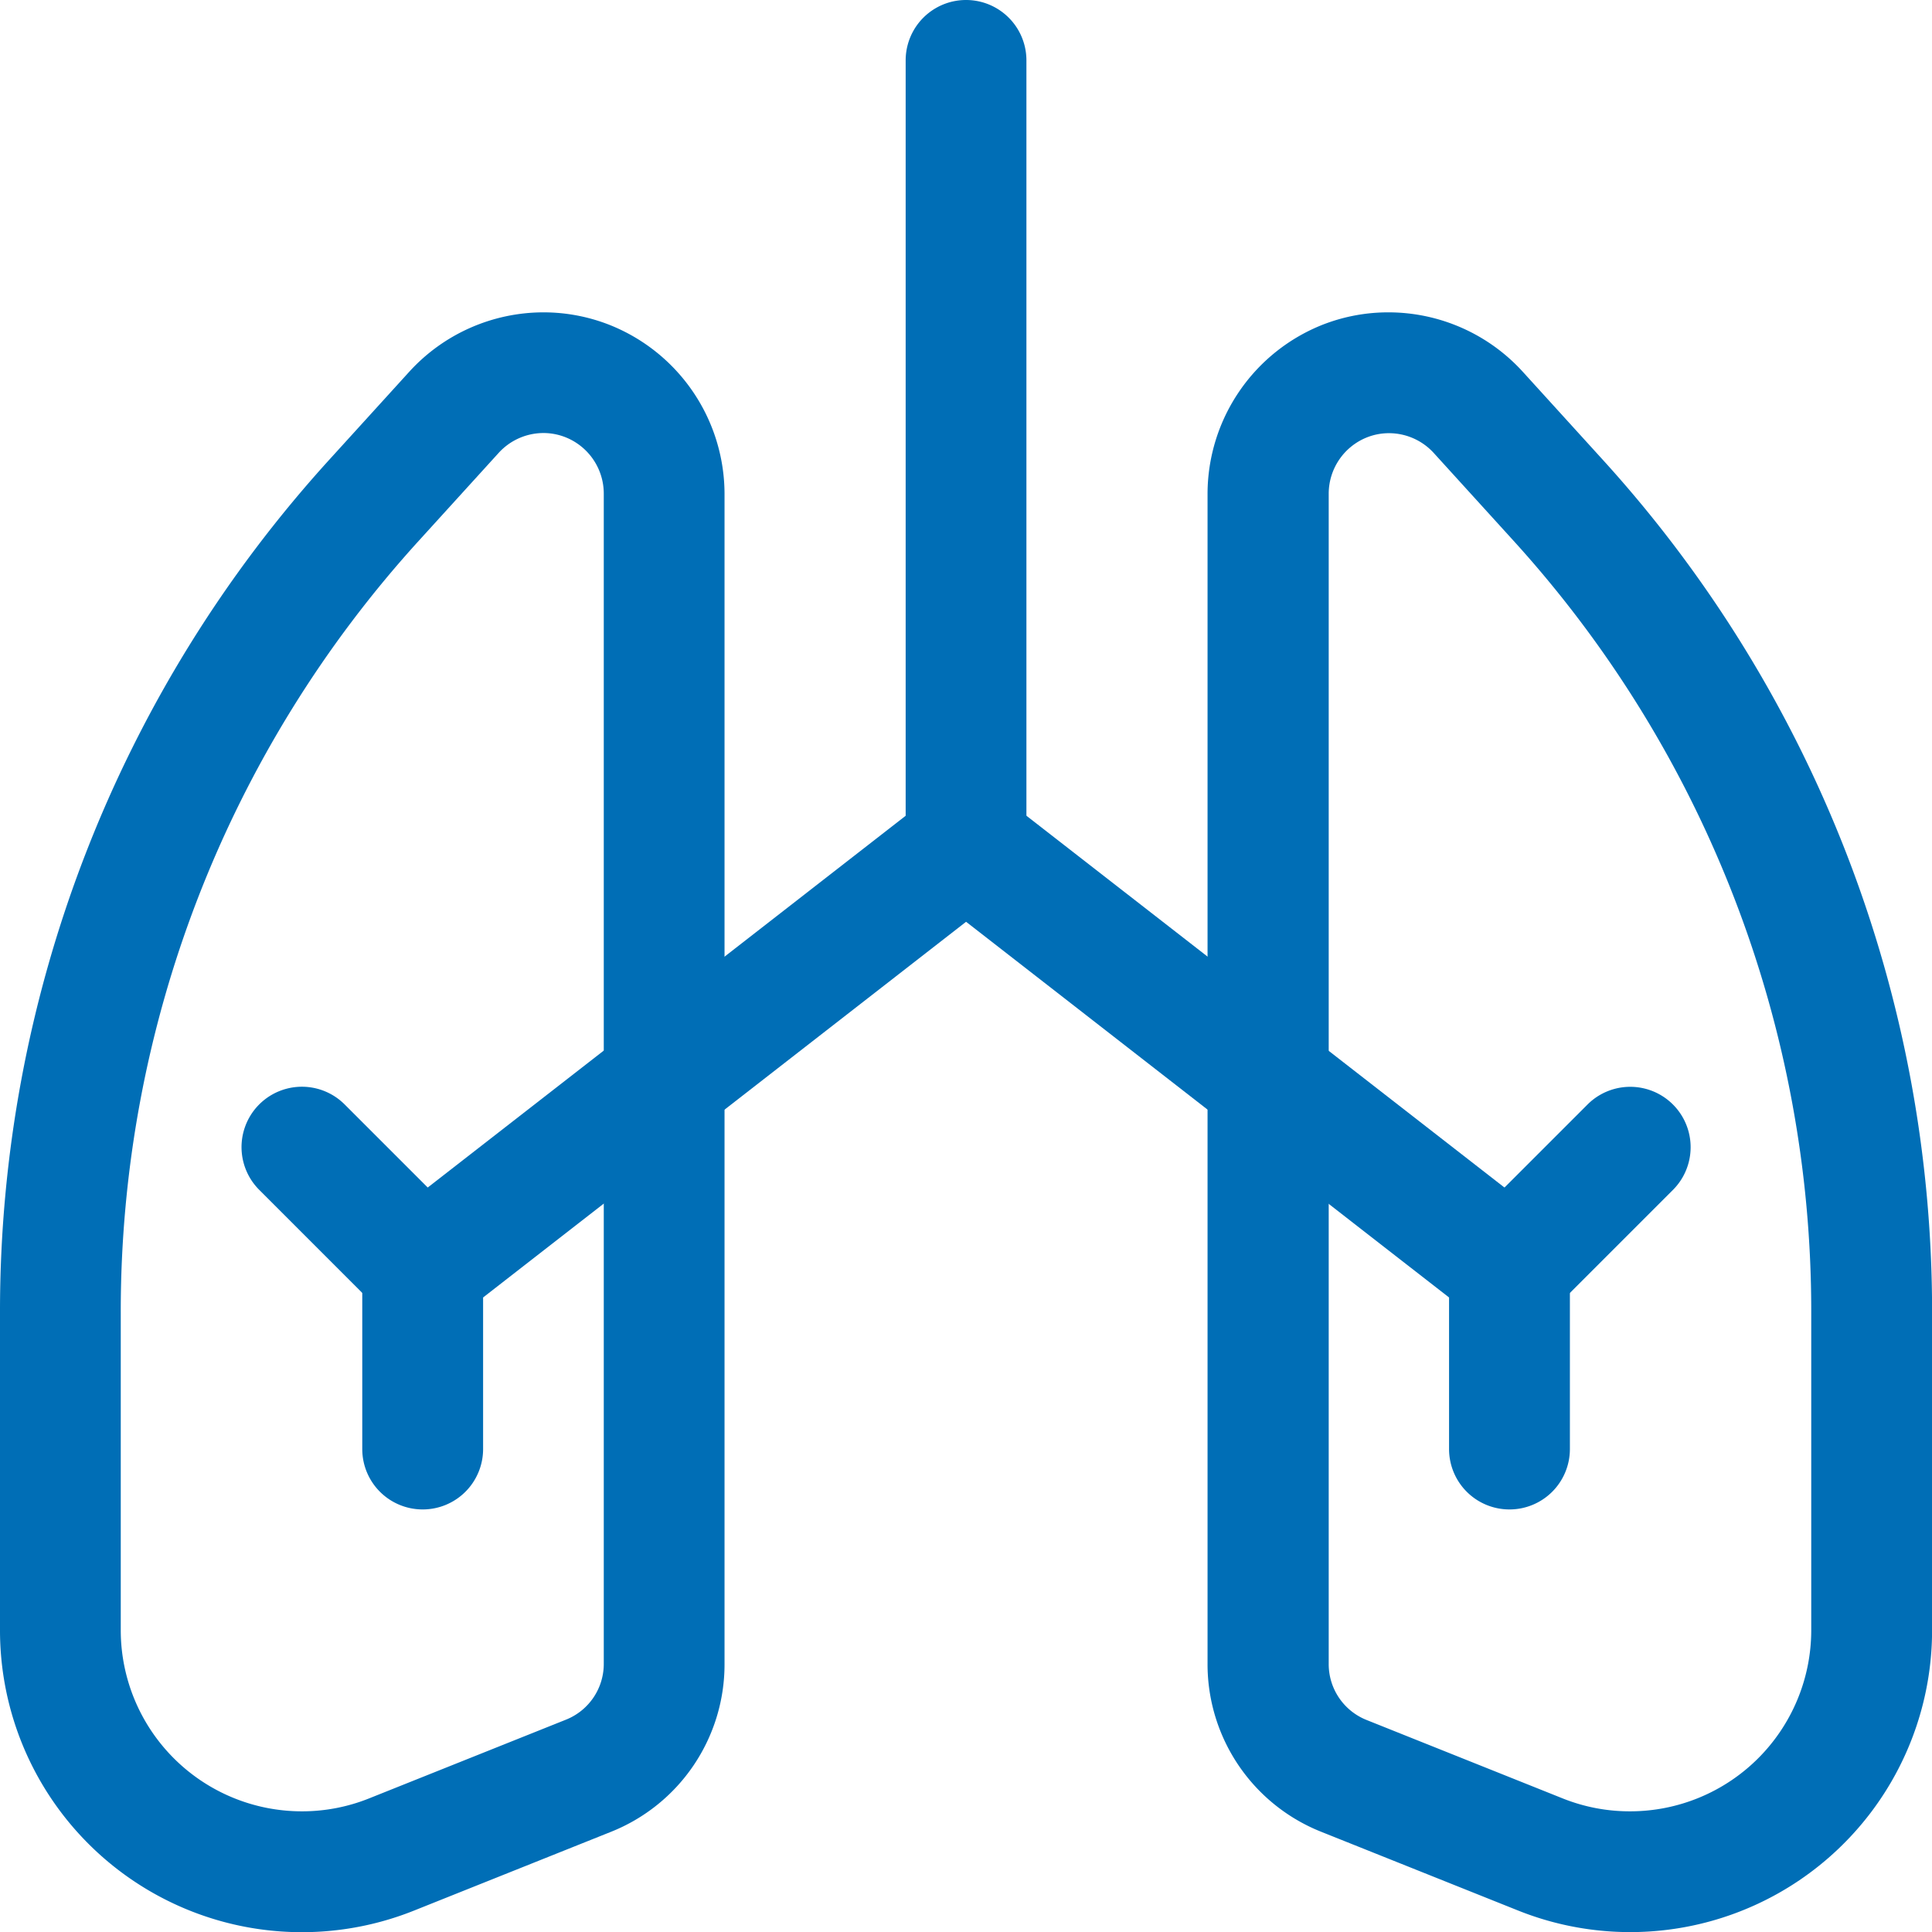 <svg xmlns="http://www.w3.org/2000/svg" width="23.999" height="24" viewBox="0 0 23.999 24"><g transform="translate(-389 -1962)"><path d="M401,1973.25a.75.75,0,0,1-.75-.75v-9.75a.75.75,0,0,1,1.5,0v9.75A.75.75,0,0,1,401,1973.25Z" fill="#006eb6"/><path d="M395.751,1965.88h0a2.237,2.237,0,0,1,.811.152,2.263,2.263,0,0,1,1.438,2.1v14.535a2.239,2.239,0,0,1-1.414,2.089l-2.443.977A3.75,3.75,0,0,1,389,1982.25v-3.95a15.72,15.72,0,0,1,4.1-10.6l.989-1.088A2.257,2.257,0,0,1,395.751,1965.88Zm-3,18.62a2.237,2.237,0,0,0,.835-.161l2.443-.977a.746.746,0,0,0,.471-.7V1968.13a.754.754,0,0,0-.479-.7.745.745,0,0,0-.27-.051.754.754,0,0,0-.556.246l-.989,1.088a14.222,14.222,0,0,0-3.706,9.587v3.95a2.25,2.25,0,0,0,2.25,2.25Z" fill="#006eb6"/><path d="M394.25,1980.75a.75.75,0,0,1-.75-.75v-2.25a.75.75,0,0,1,.29-.592l6.75-5.25a.75.75,0,0,1,.921,1.184l-6.46,5.025V1980A.75.75,0,0,1,394.25,1980.75Z" fill="#006eb6"/><path d="M394.25,1978.5a.748.748,0,0,1-.53-.22l-1.5-1.5a.75.75,0,1,1,1.061-1.061l1.5,1.5a.75.75,0,0,1-.53,1.28Z" fill="#006eb6"/><path d="M406.249,1965.88a2.257,2.257,0,0,1,1.665.736l.989,1.088A15.718,15.718,0,0,1,413,1978.3v3.951a3.75,3.75,0,0,1-5.143,3.481l-2.443-.977a2.24,2.24,0,0,1-1.414-2.089V1968.13a2.263,2.263,0,0,1,1.439-2.1A2.235,2.235,0,0,1,406.249,1965.88Zm3,18.62a2.25,2.25,0,0,0,2.25-2.25V1978.3a14.22,14.22,0,0,0-3.7-9.585l-.989-1.088a.753.753,0,0,0-.556-.246.743.743,0,0,0-.269.05.754.754,0,0,0-.48.7v14.535a.747.747,0,0,0,.472.7l2.443.977A2.237,2.237,0,0,0,409.249,1984.5Z" fill="#006eb6"/><path d="M407.75,1980.75a.75.75,0,0,1-.75-.75v-1.883l-6.46-5.025a.75.75,0,0,1,.921-1.184l6.75,5.25a.75.75,0,0,1,.29.592V1980A.75.75,0,0,1,407.75,1980.75Z" fill="#006eb6"/><path d="M407.75,1978.5a.75.75,0,0,1-.53-1.28l1.5-1.5a.75.75,0,0,1,1.061,1.061l-1.5,1.5A.748.748,0,0,1,407.75,1978.5Z" fill="#006eb6"/></g></svg>